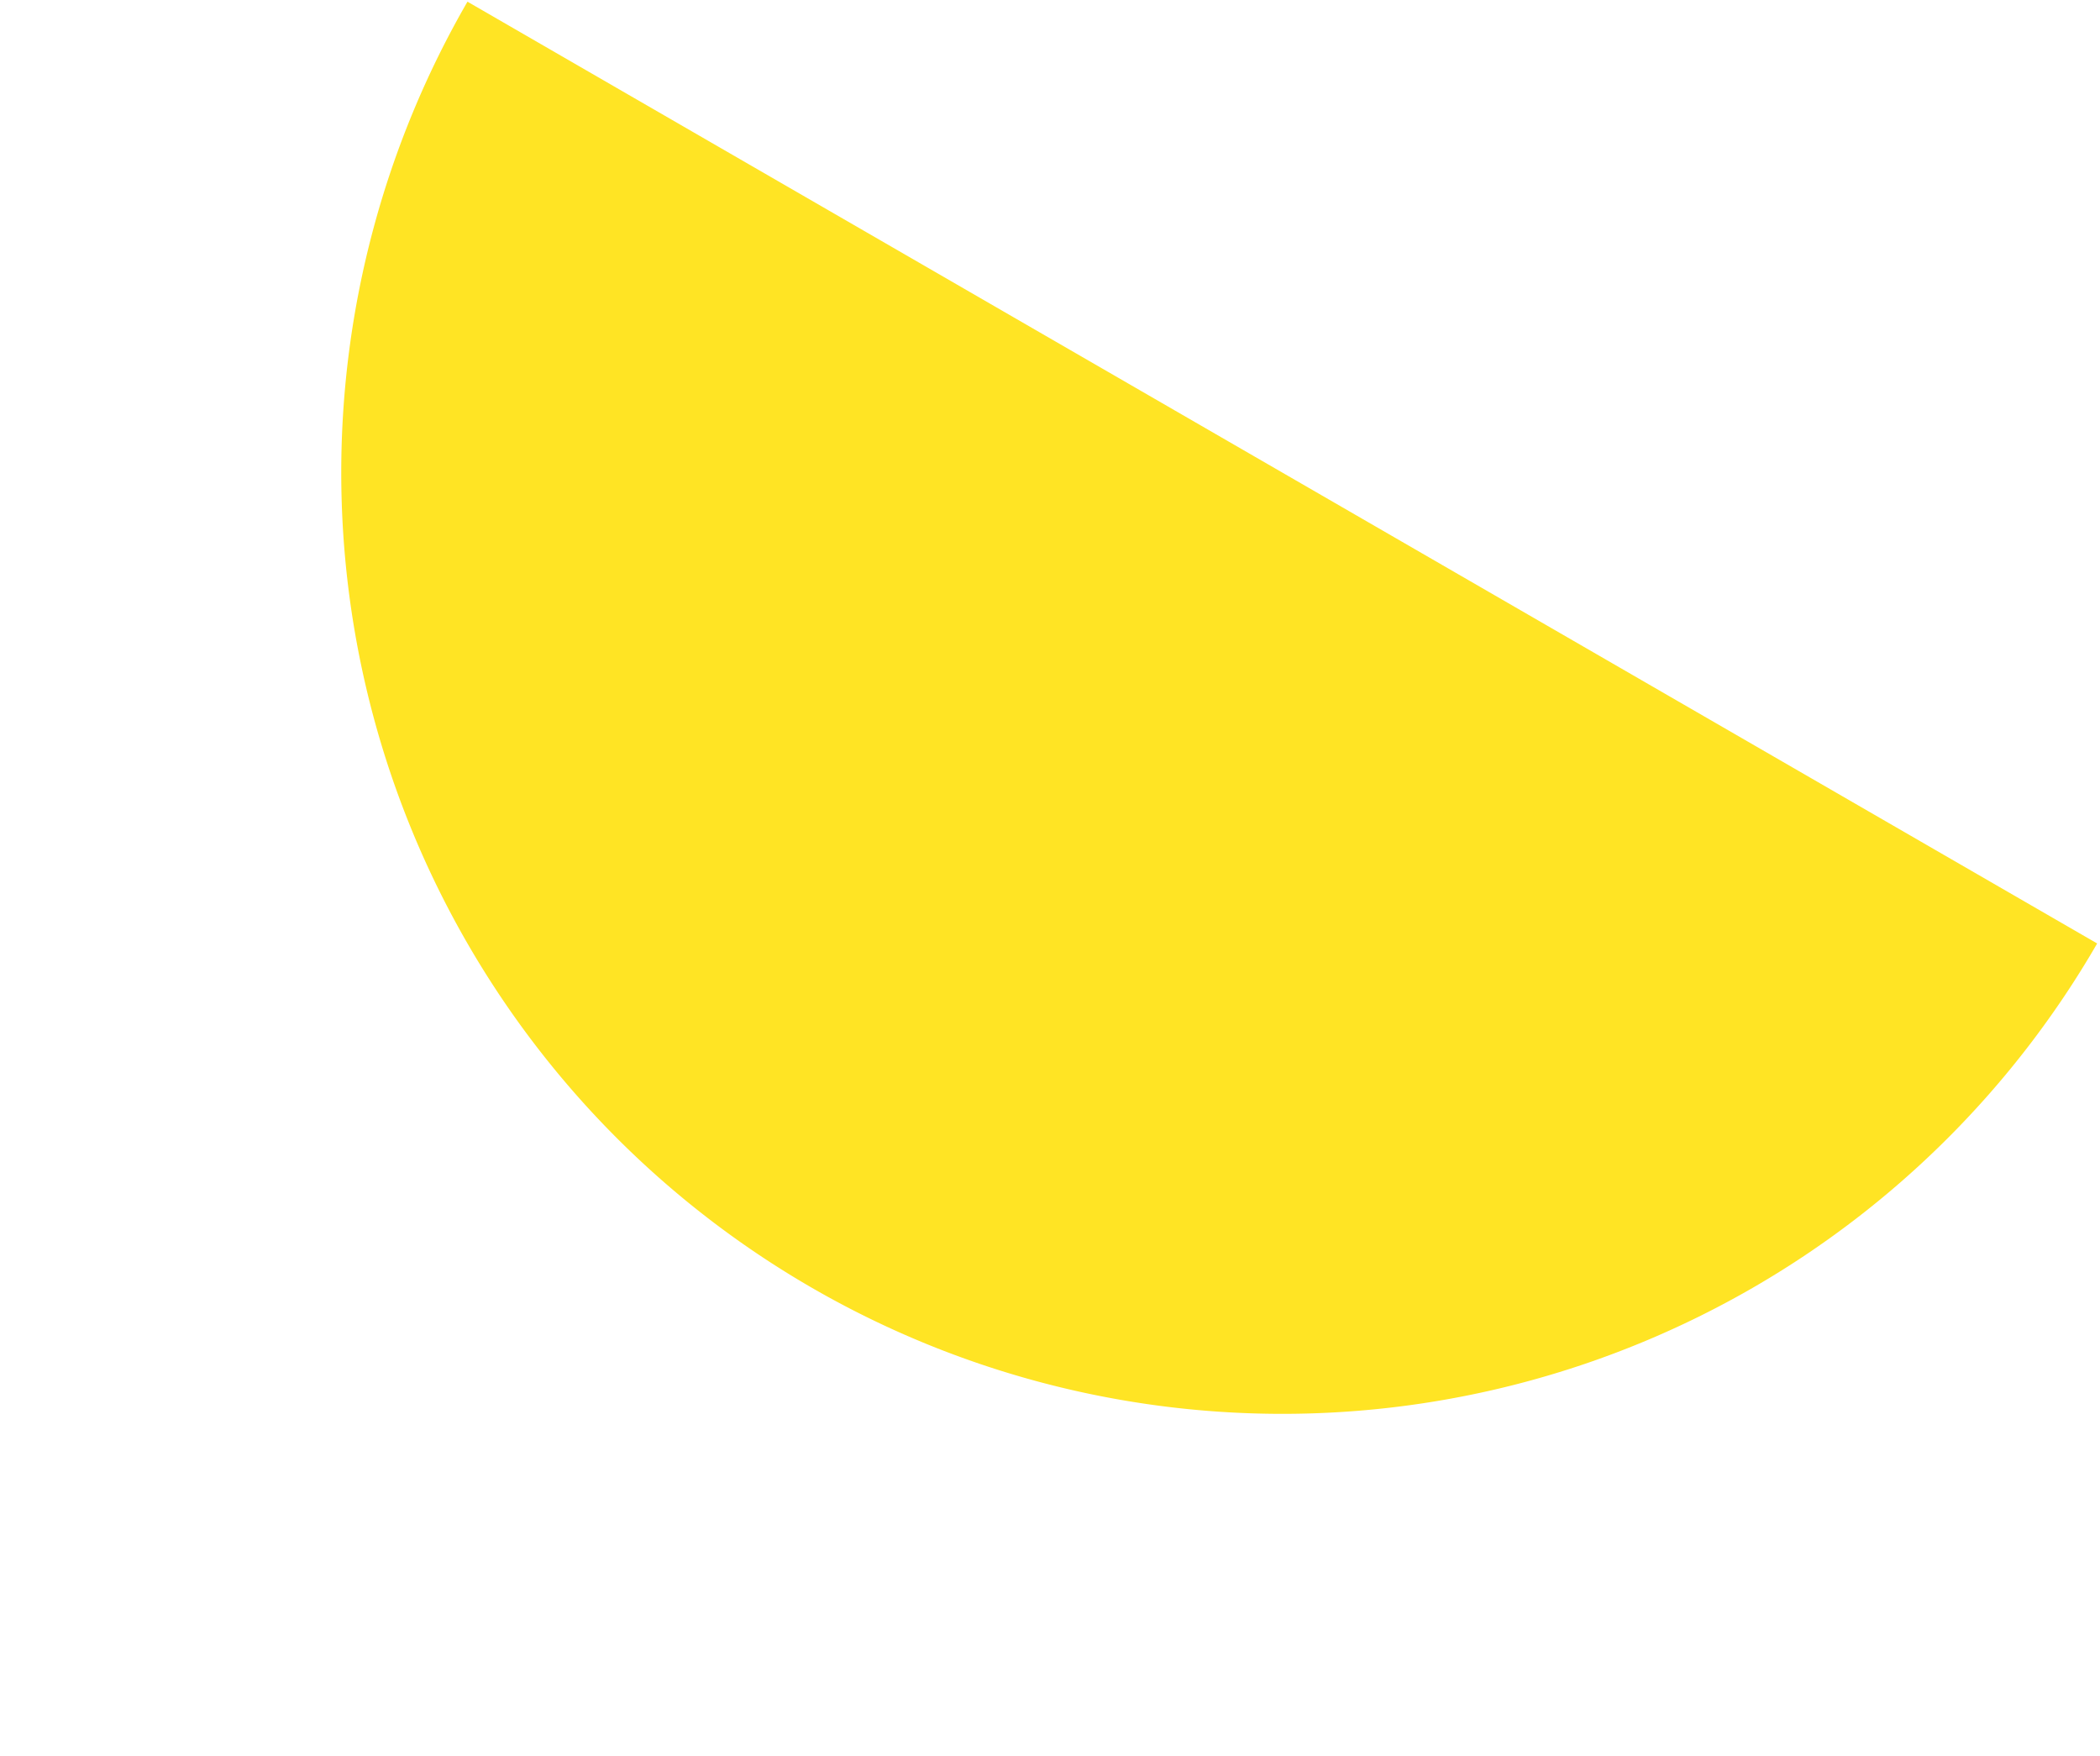<svg xmlns="http://www.w3.org/2000/svg" xmlns:xlink="http://www.w3.org/1999/xlink" width="274.066" height="229.122" viewBox="0 0 274.066 229.122"><defs><clipPath id="clip-path"><rect id="Rect&#xE1;ngulo_1024" data-name="Rect&#xE1;ngulo 1024" width="245.574" height="122.786" fill="#ffe424"></rect></clipPath></defs><g id="Grupo_1545" data-name="Grupo 1545" transform="matrix(0.966, 0.259, -0.259, 0.966, 355.07, -2242.422)"><g id="Grupo_1993" data-name="Grupo 1993" transform="matrix(0.966, 0.259, -0.259, 0.966, 296.711, 2242.022)"><g id="Grupo_1993-2" data-name="Grupo 1993" transform="translate(0 0)" clip-path="url(#clip-path)"><path id="Trazado_4478" data-name="Trazado 4478" d="M245.574,0A122.785,122.785,0,0,1,122.786,122.786,122.785,122.785,0,0,1,0,0" transform="translate(0 -0.001)" fill="#ffe424"></path></g></g></g></svg>